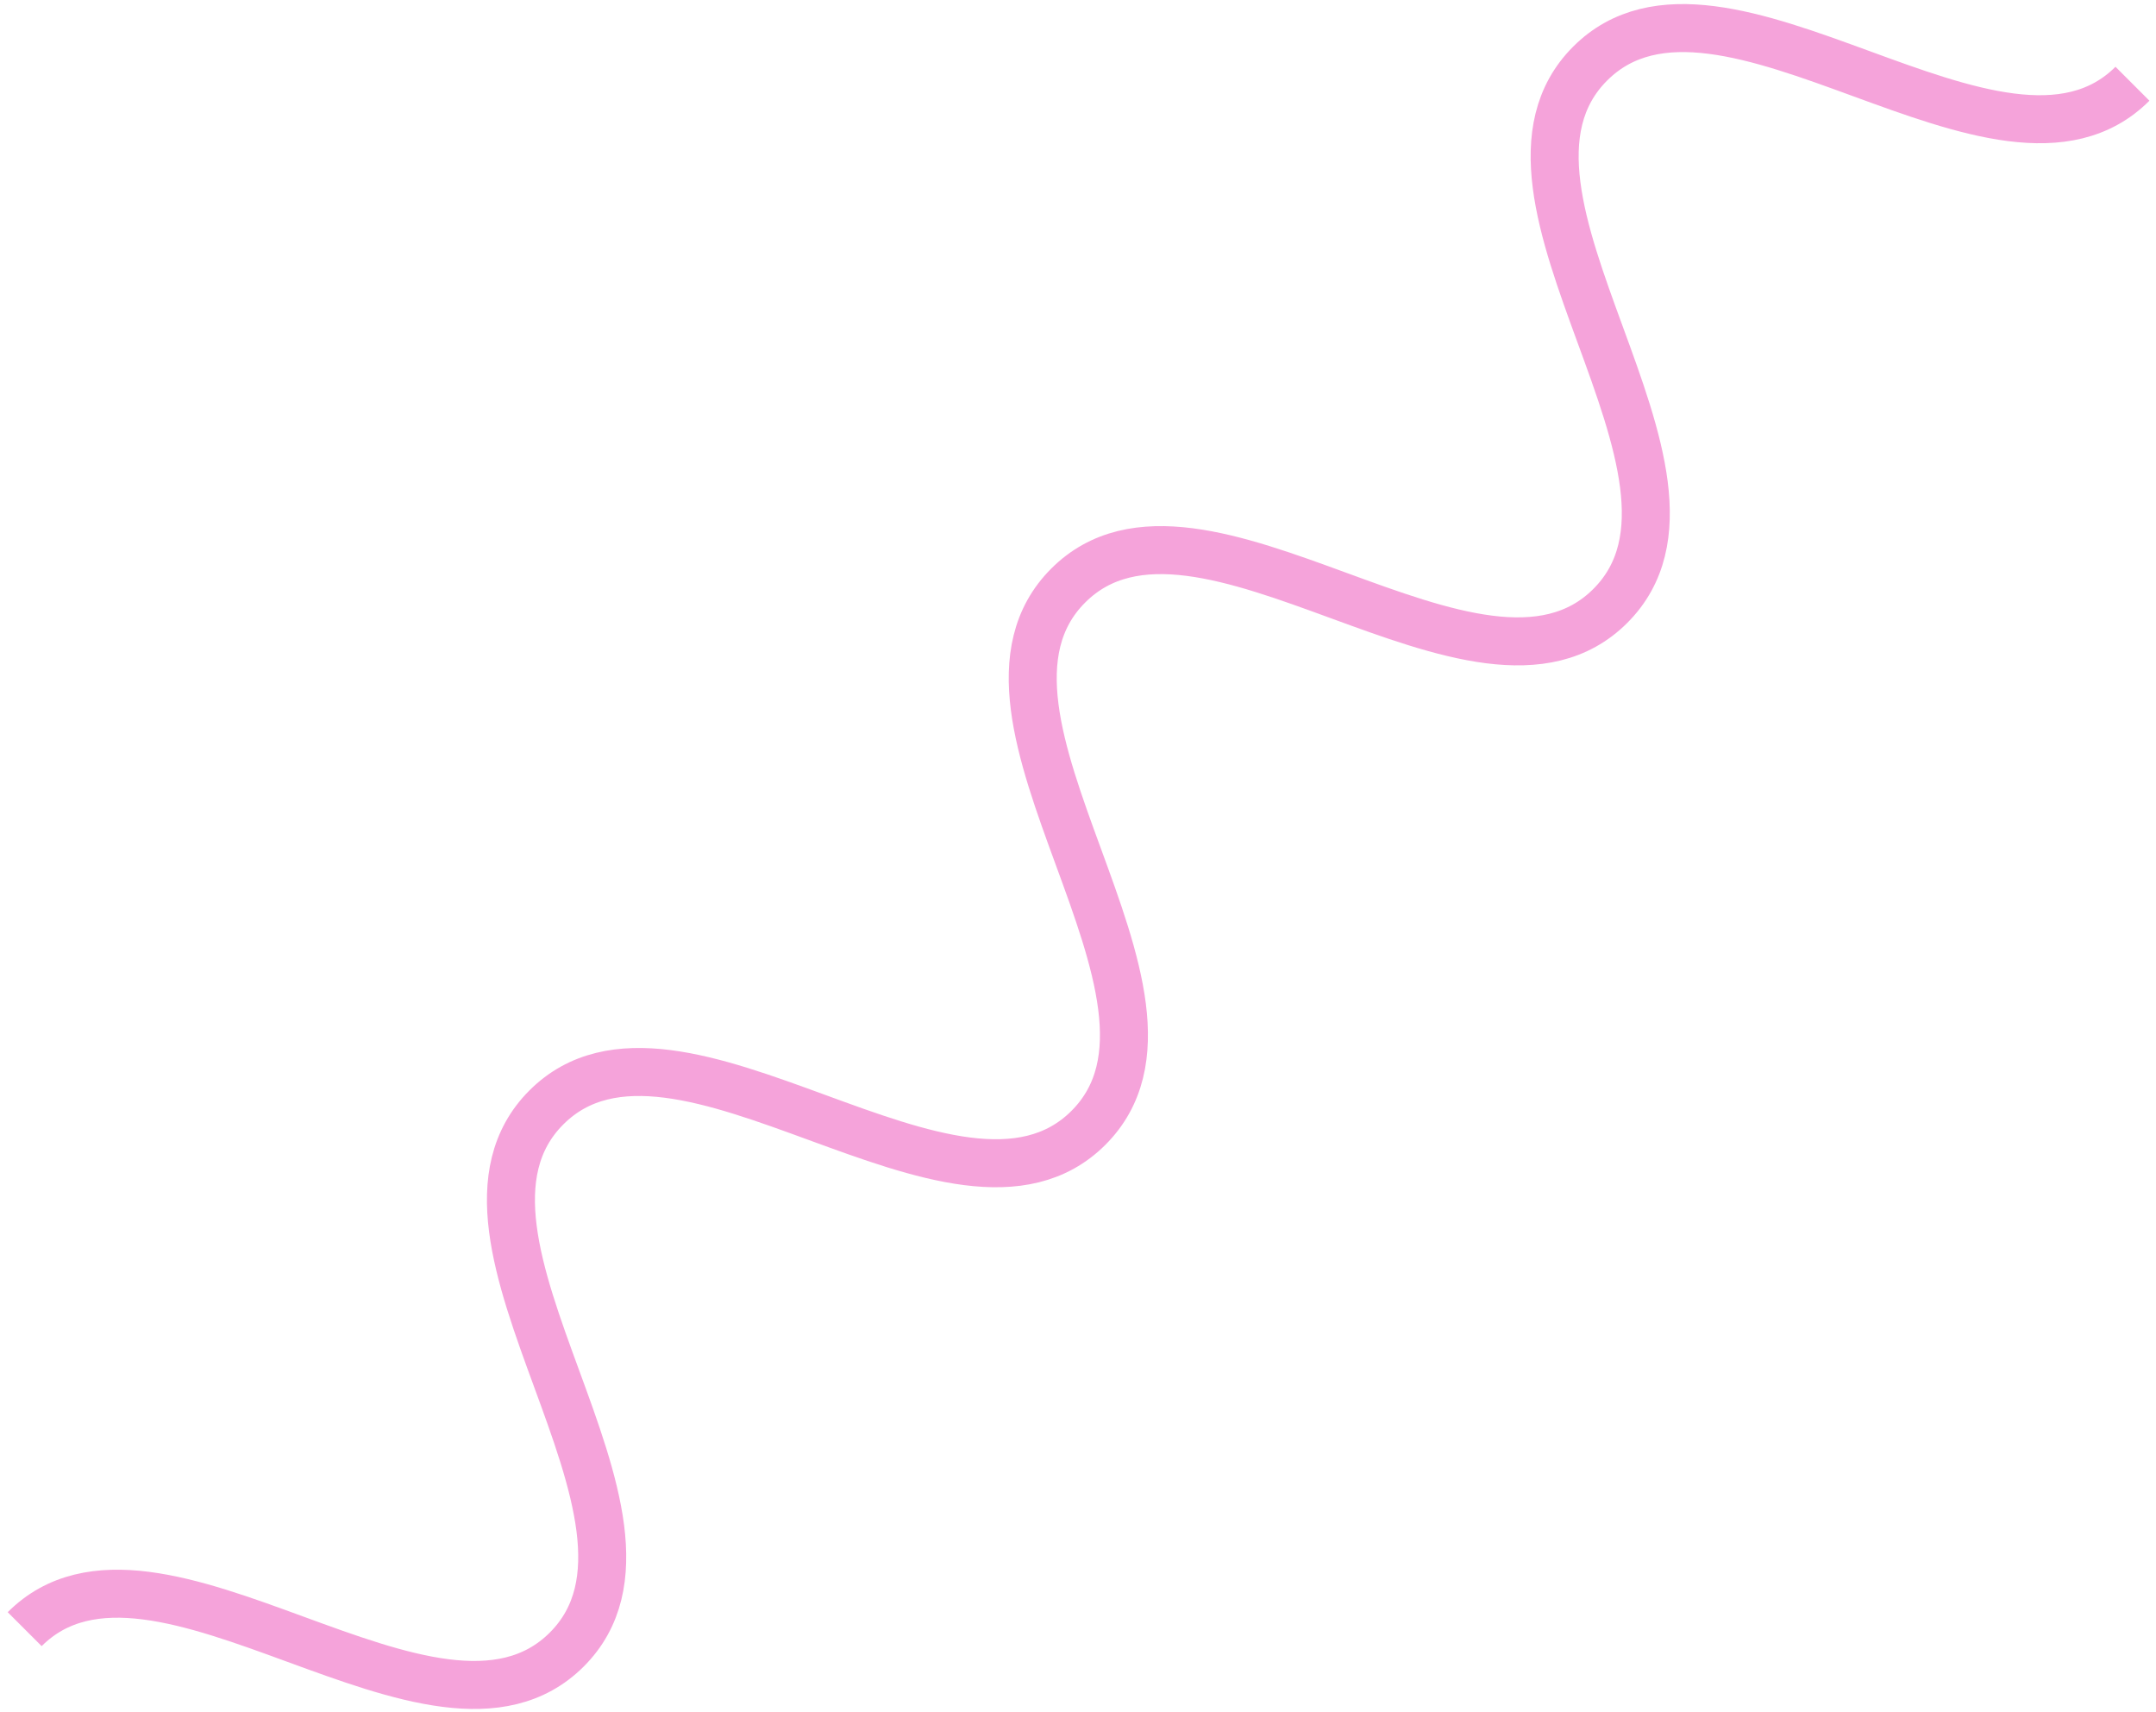 <?xml version="1.0" encoding="UTF-8"?> <svg xmlns="http://www.w3.org/2000/svg" width="262" height="208" viewBox="0 0 262 208" fill="none"> <path d="M3 197.962C18.85 182.112 53.025 216.288 68.879 200.434C84.724 184.59 50.548 150.414 66.396 134.566C82.246 118.716 116.422 152.892 132.273 137.04C148.128 121.185 113.952 87.01 129.809 71.153C145.659 55.303 179.835 89.479 195.689 73.625C211.549 57.764 177.374 23.588 193.236 7.726C209.101 -8.139 243.276 26.037 259.138 10.176" stroke="#F5A3DA" stroke-width="5.833" stroke-miterlimit="10"></path> </svg> 